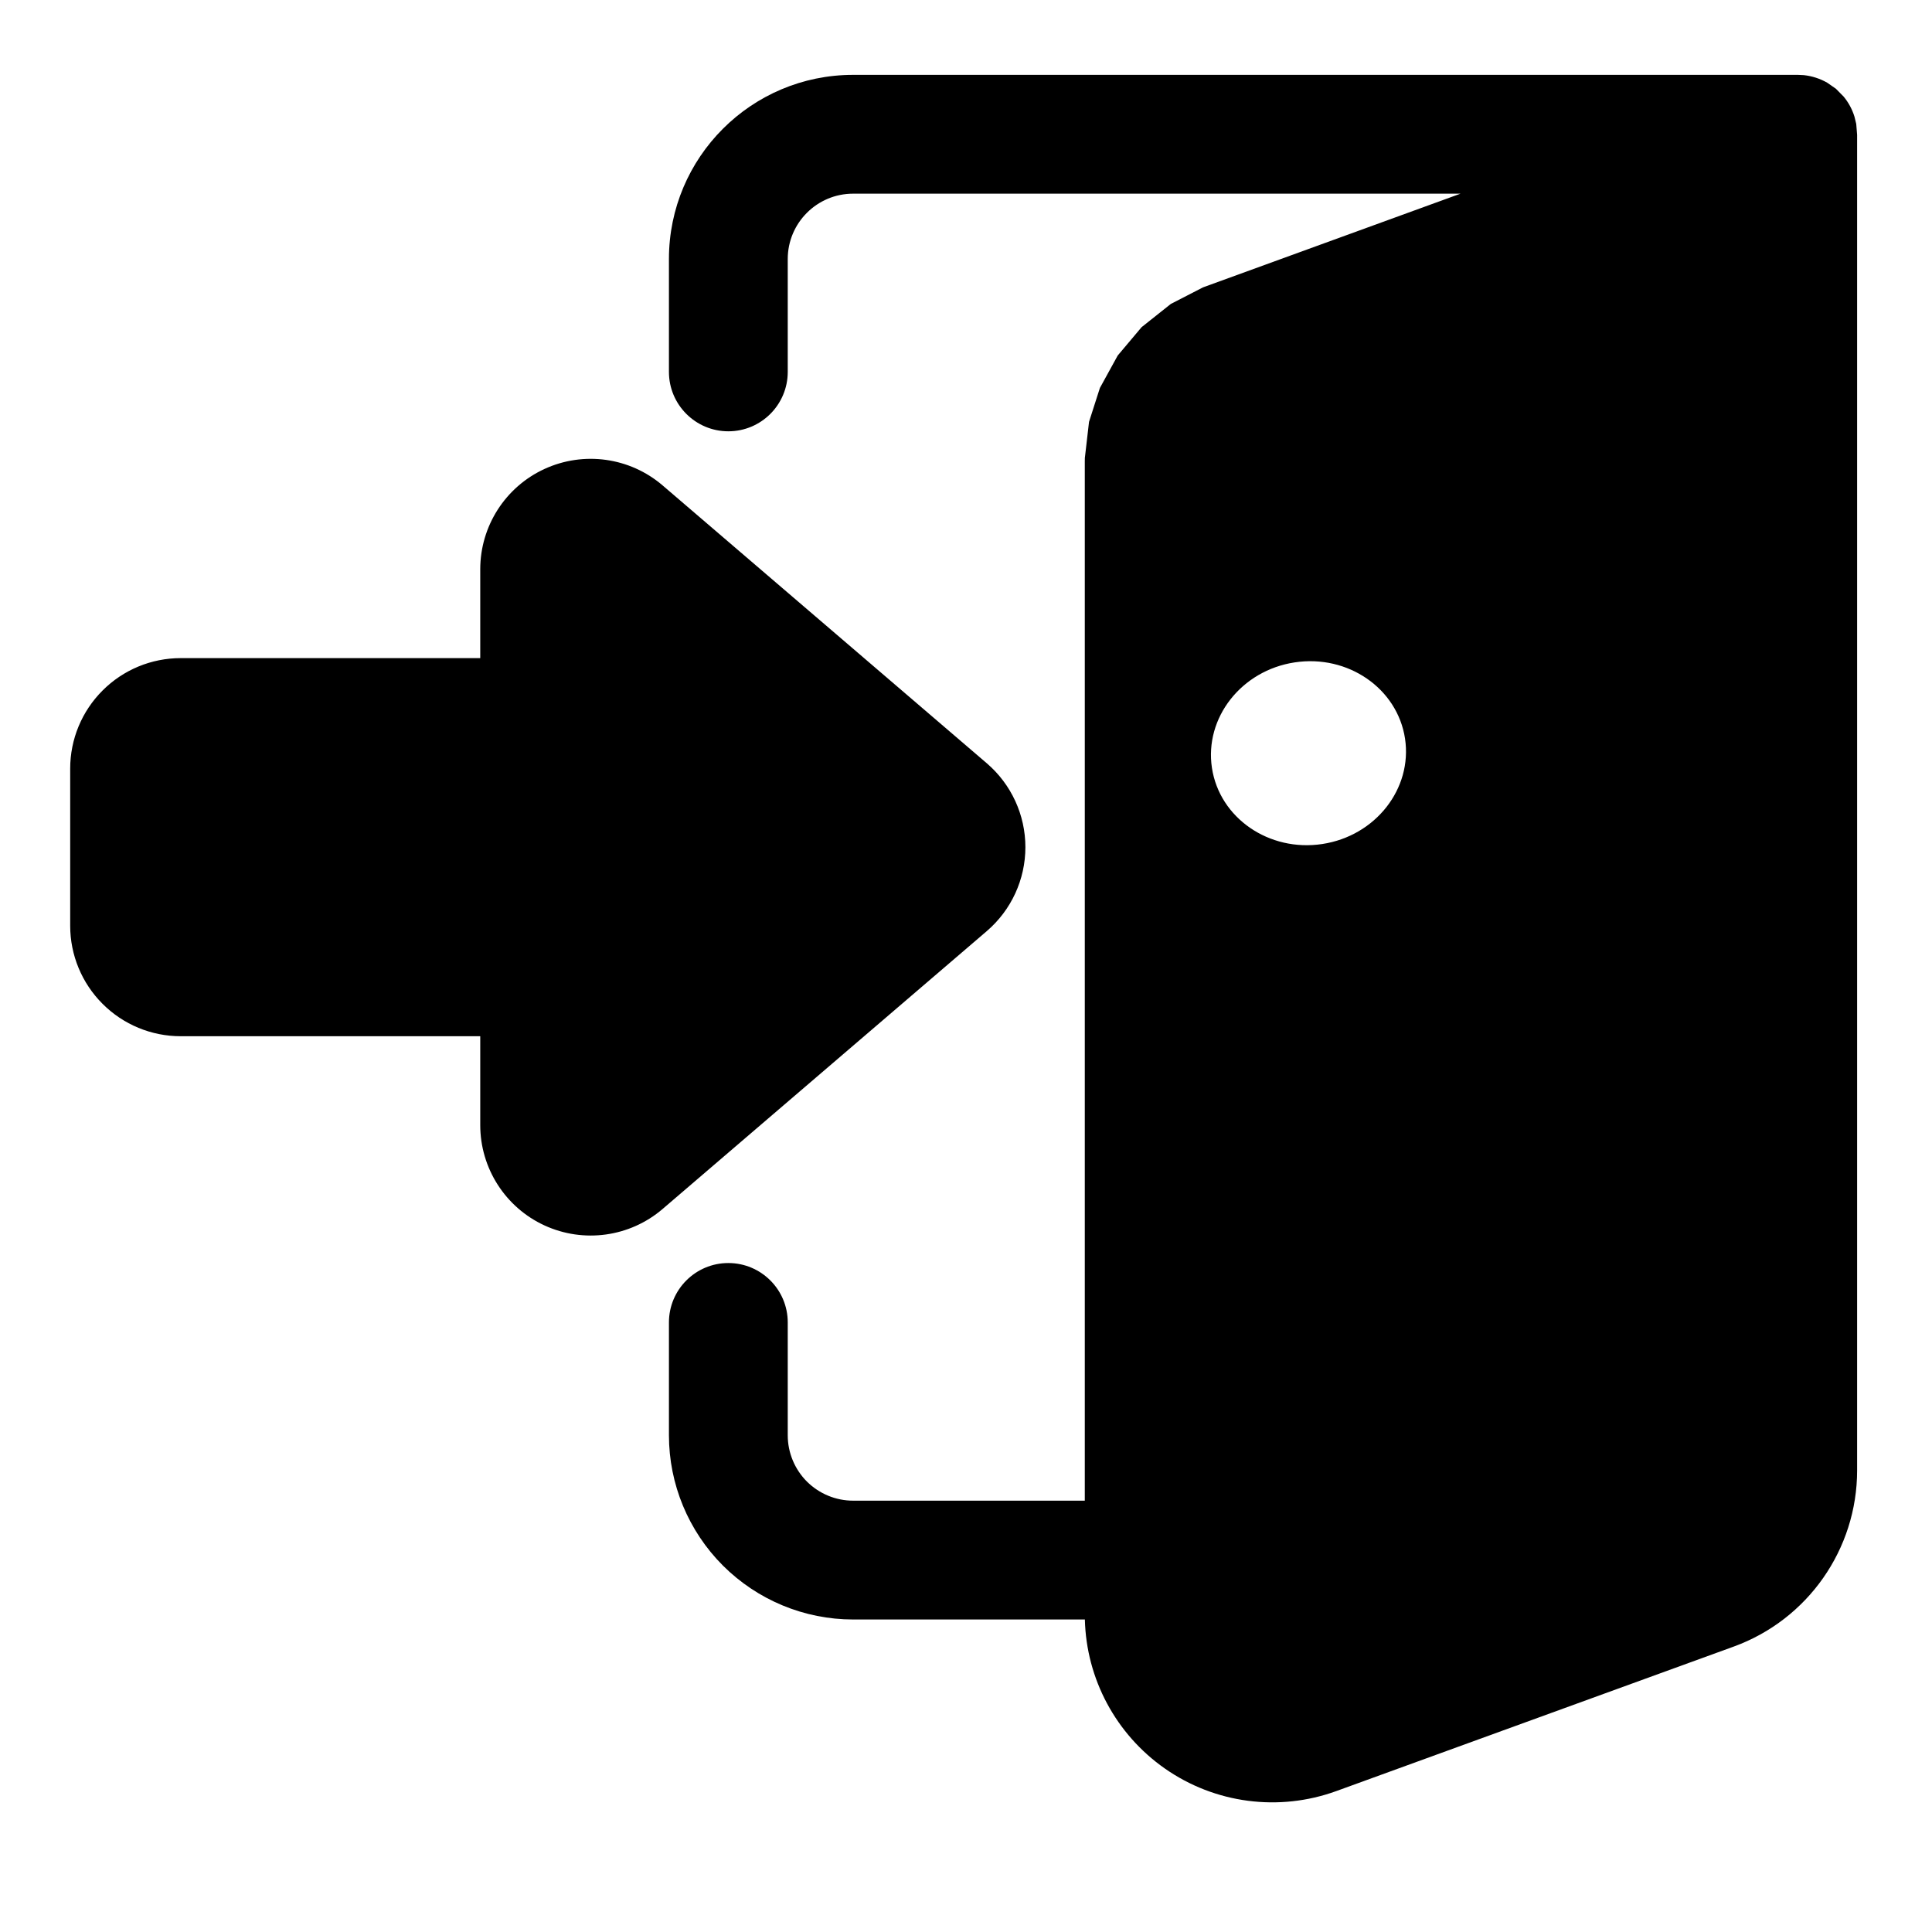 <?xml version="1.0" encoding="UTF-8"?>
<!-- Uploaded to: ICON Repo, www.svgrepo.com, Generator: ICON Repo Mixer Tools -->
<svg fill="#000000" width="800px" height="800px" version="1.1" viewBox="144 144 512 512" xmlns="http://www.w3.org/2000/svg">
 <path d="m620.38 163.84h-250.3c-26.953 0-48.805 21.852-48.805 48.805v29.914c0 8.691 7.055 15.742 15.742 15.742 8.691 0 15.742-7.055 15.742-15.742v-29.914c0-9.555 7.762-17.32 17.32-17.32h160.97l-68.234 24.828-8.535 4.394-7.746 6.156-6.328 7.512-4.723 8.598-2.883 8.988-1.102 9.555-0.016 0.977v275.36h-61.402c-4.582 0-8.988-1.828-12.25-5.07-3.242-3.258-5.07-7.668-5.07-12.25v-29.914c0-8.691-7.055-15.742-15.742-15.742-8.691 0-15.742 7.055-15.742 15.742v29.914c0 12.941 5.148 25.348 14.297 34.512 9.164 9.148 21.57 14.297 34.512 14.297h61.418c0.379 15.742 8.219 30.402 21.16 39.469 13.273 9.305 30.246 11.539 45.484 6l105.31-38.289c19.633-7.148 32.699-25.805 32.699-46.695v-353.93l-0.234-2.898-0.473-1.938c-0.613-1.969-1.59-3.762-2.867-5.305l-2.047-2.078-2.312-1.605c-1.875-1.07-3.969-1.762-6.188-2l-1.652-0.078zm-349.11 154.57h-79.398c-7.762 0-15.207 3.086-20.688 8.582-5.496 5.481-8.582 12.926-8.582 20.688v41.66c0 7.762 3.086 15.207 8.582 20.688 5.481 5.496 12.926 8.582 20.688 8.582h79.398v23.555c0 11.43 6.66 21.82 17.035 26.59 10.391 4.769 22.609 3.07 31.285-4.359l85.93-73.652c6.488-5.574 10.219-13.68 10.219-22.23s-3.731-16.656-10.219-22.23l-85.93-73.652c-8.676-7.43-20.891-9.133-31.285-4.359-10.375 4.769-17.035 15.16-17.035 26.59v23.555zm215.82 1.133c-14.105 2.141-23.93 14.672-21.914 27.961 2.016 13.273 15.129 22.324 29.254 20.168 14.105-2.141 23.93-14.672 21.914-27.961-2.031-13.273-15.129-22.324-29.254-20.168z" fill-rule="evenodd"/>
</svg>